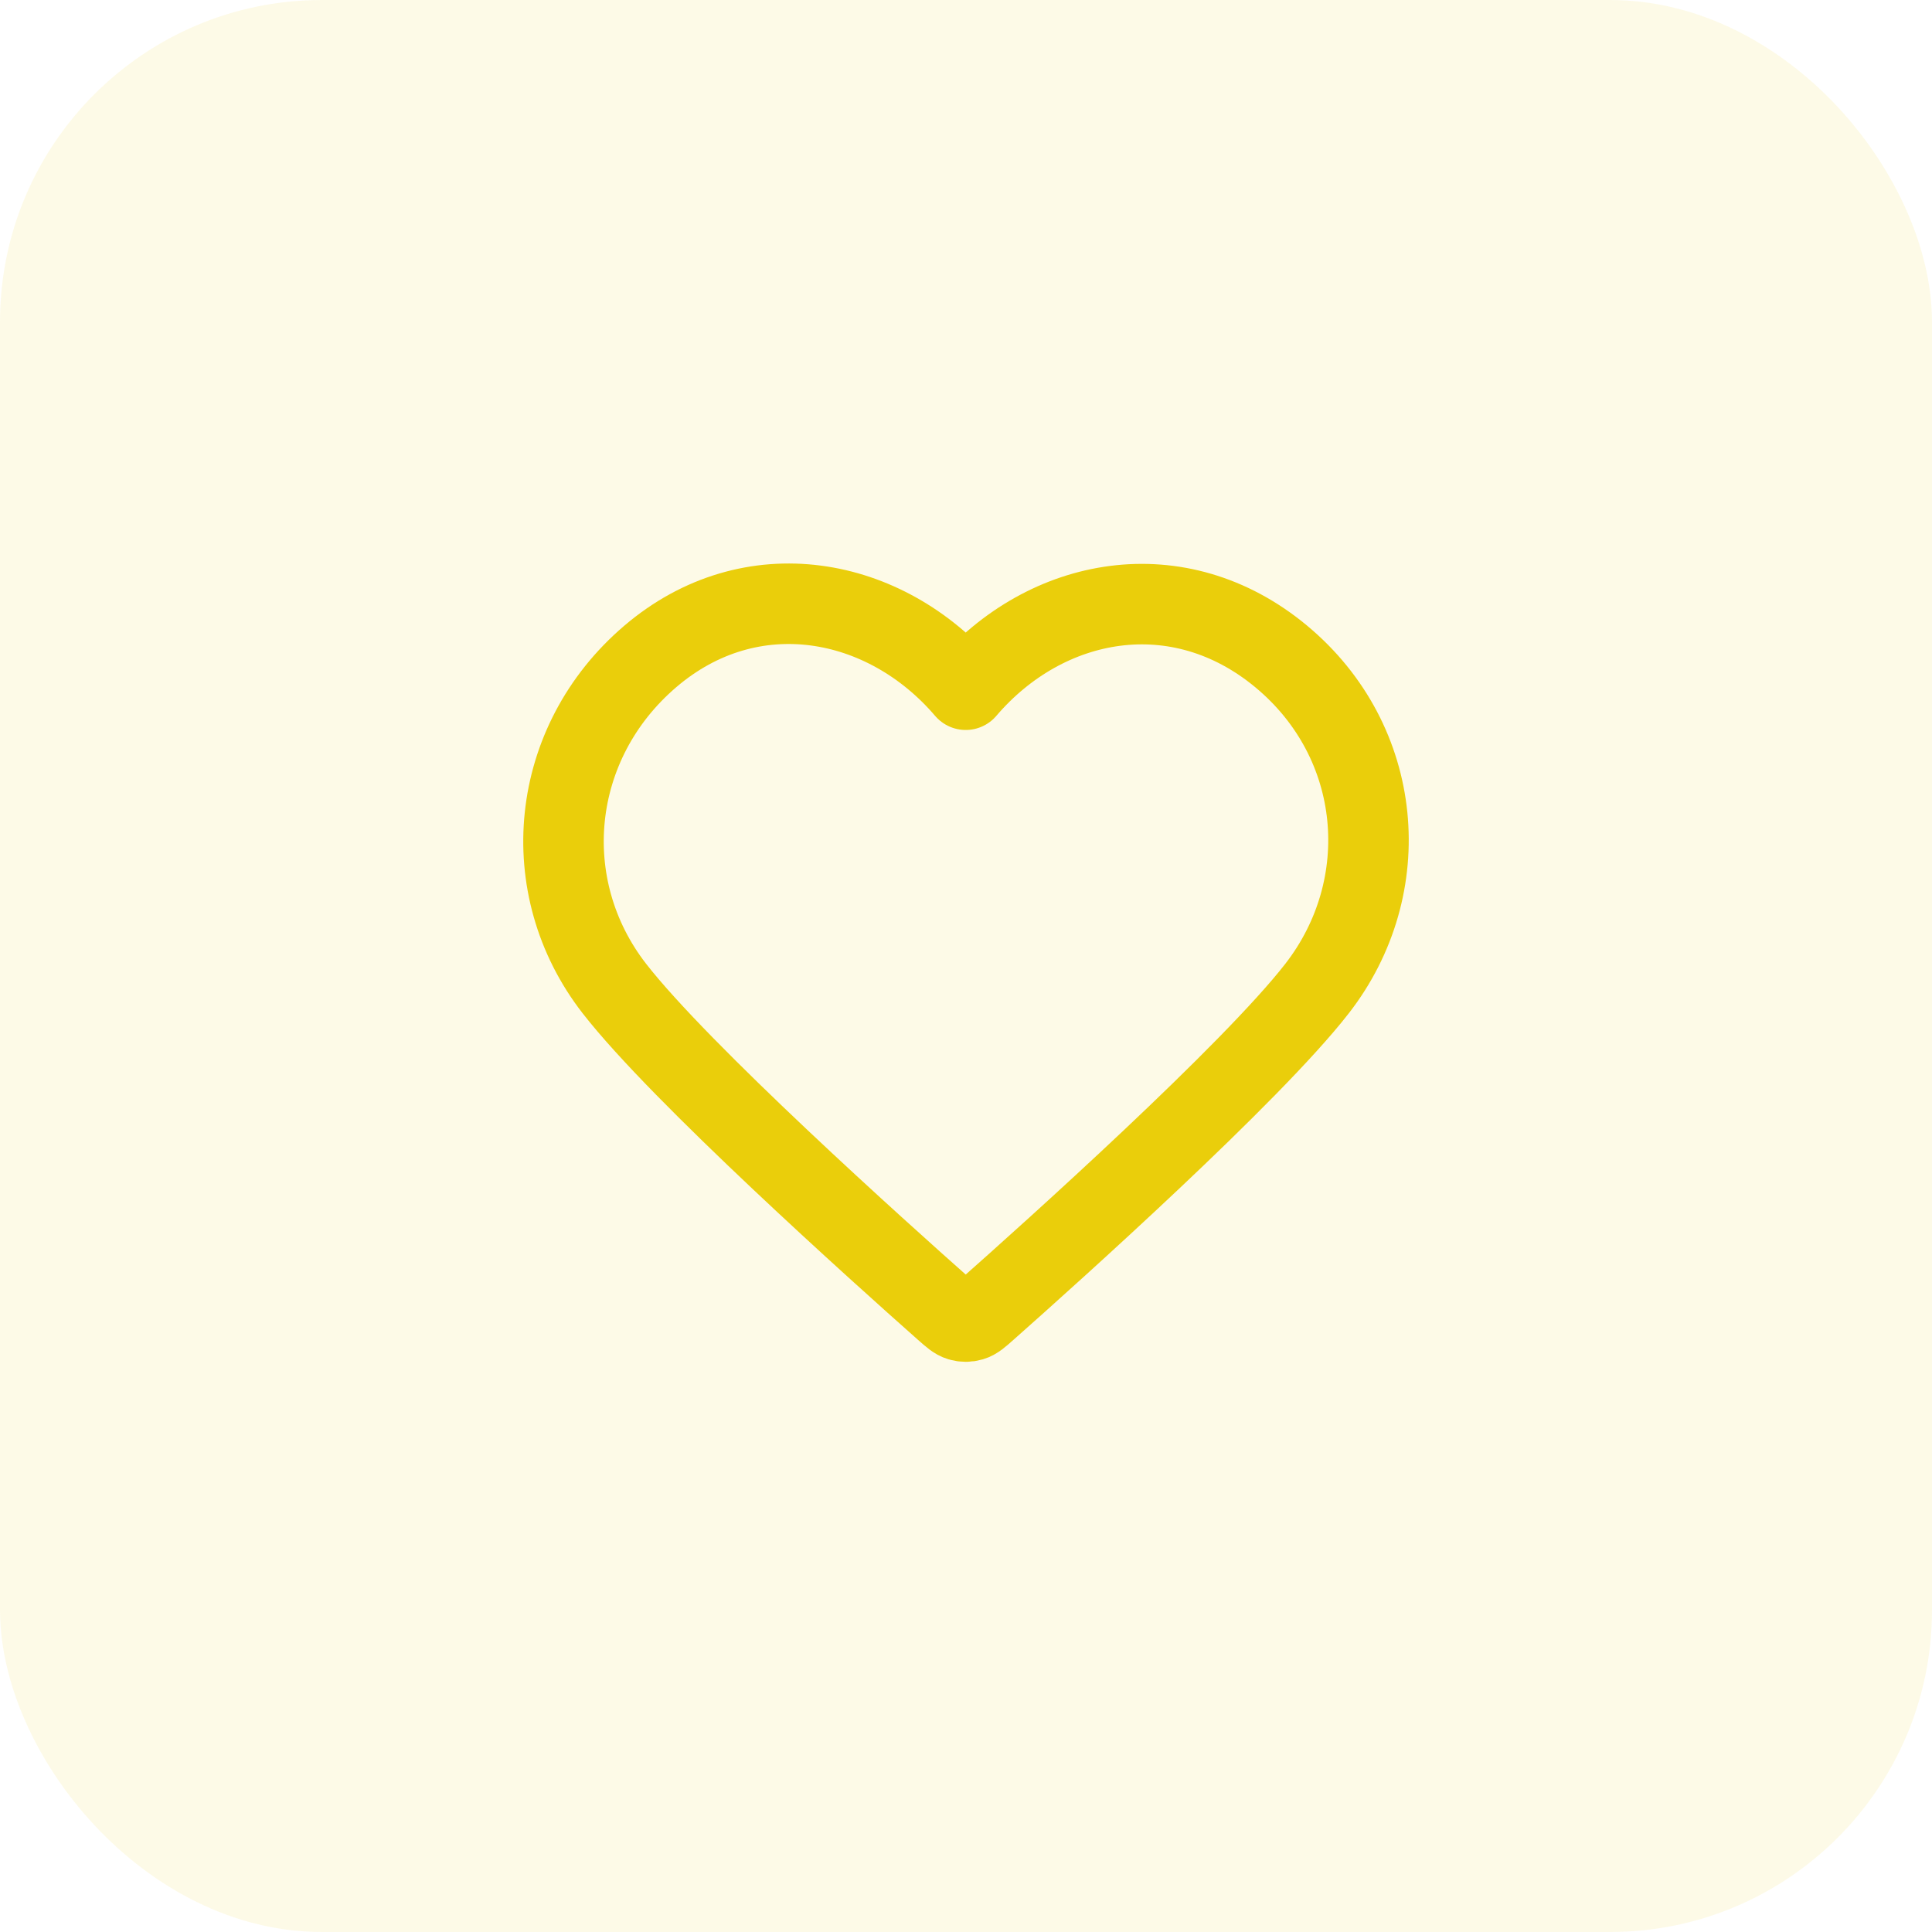 <svg xmlns="http://www.w3.org/2000/svg" width="48" height="48" viewBox="0 0 48 48" fill="none"><rect width="48" height="48" rx="8" fill="#EACE0B" fill-opacity="0.1"></rect><path fill-rule="evenodd" clip-rule="evenodd" d="M23.993 17.136C21.994 14.798 18.66 14.17 16.155 16.31C13.65 18.45 13.297 22.029 15.264 24.56C16.9 26.665 21.85 31.104 23.472 32.541C23.654 32.702 23.744 32.782 23.85 32.813C23.943 32.841 24.044 32.841 24.136 32.813C24.242 32.782 24.333 32.702 24.514 32.541C26.137 31.104 31.087 26.665 32.722 24.56C34.689 22.029 34.38 18.428 31.832 16.31C29.284 14.192 25.992 14.798 23.993 17.136Z" stroke="#EACE0B" stroke-width="2" stroke-linecap="round" stroke-linejoin="round"></path></svg>